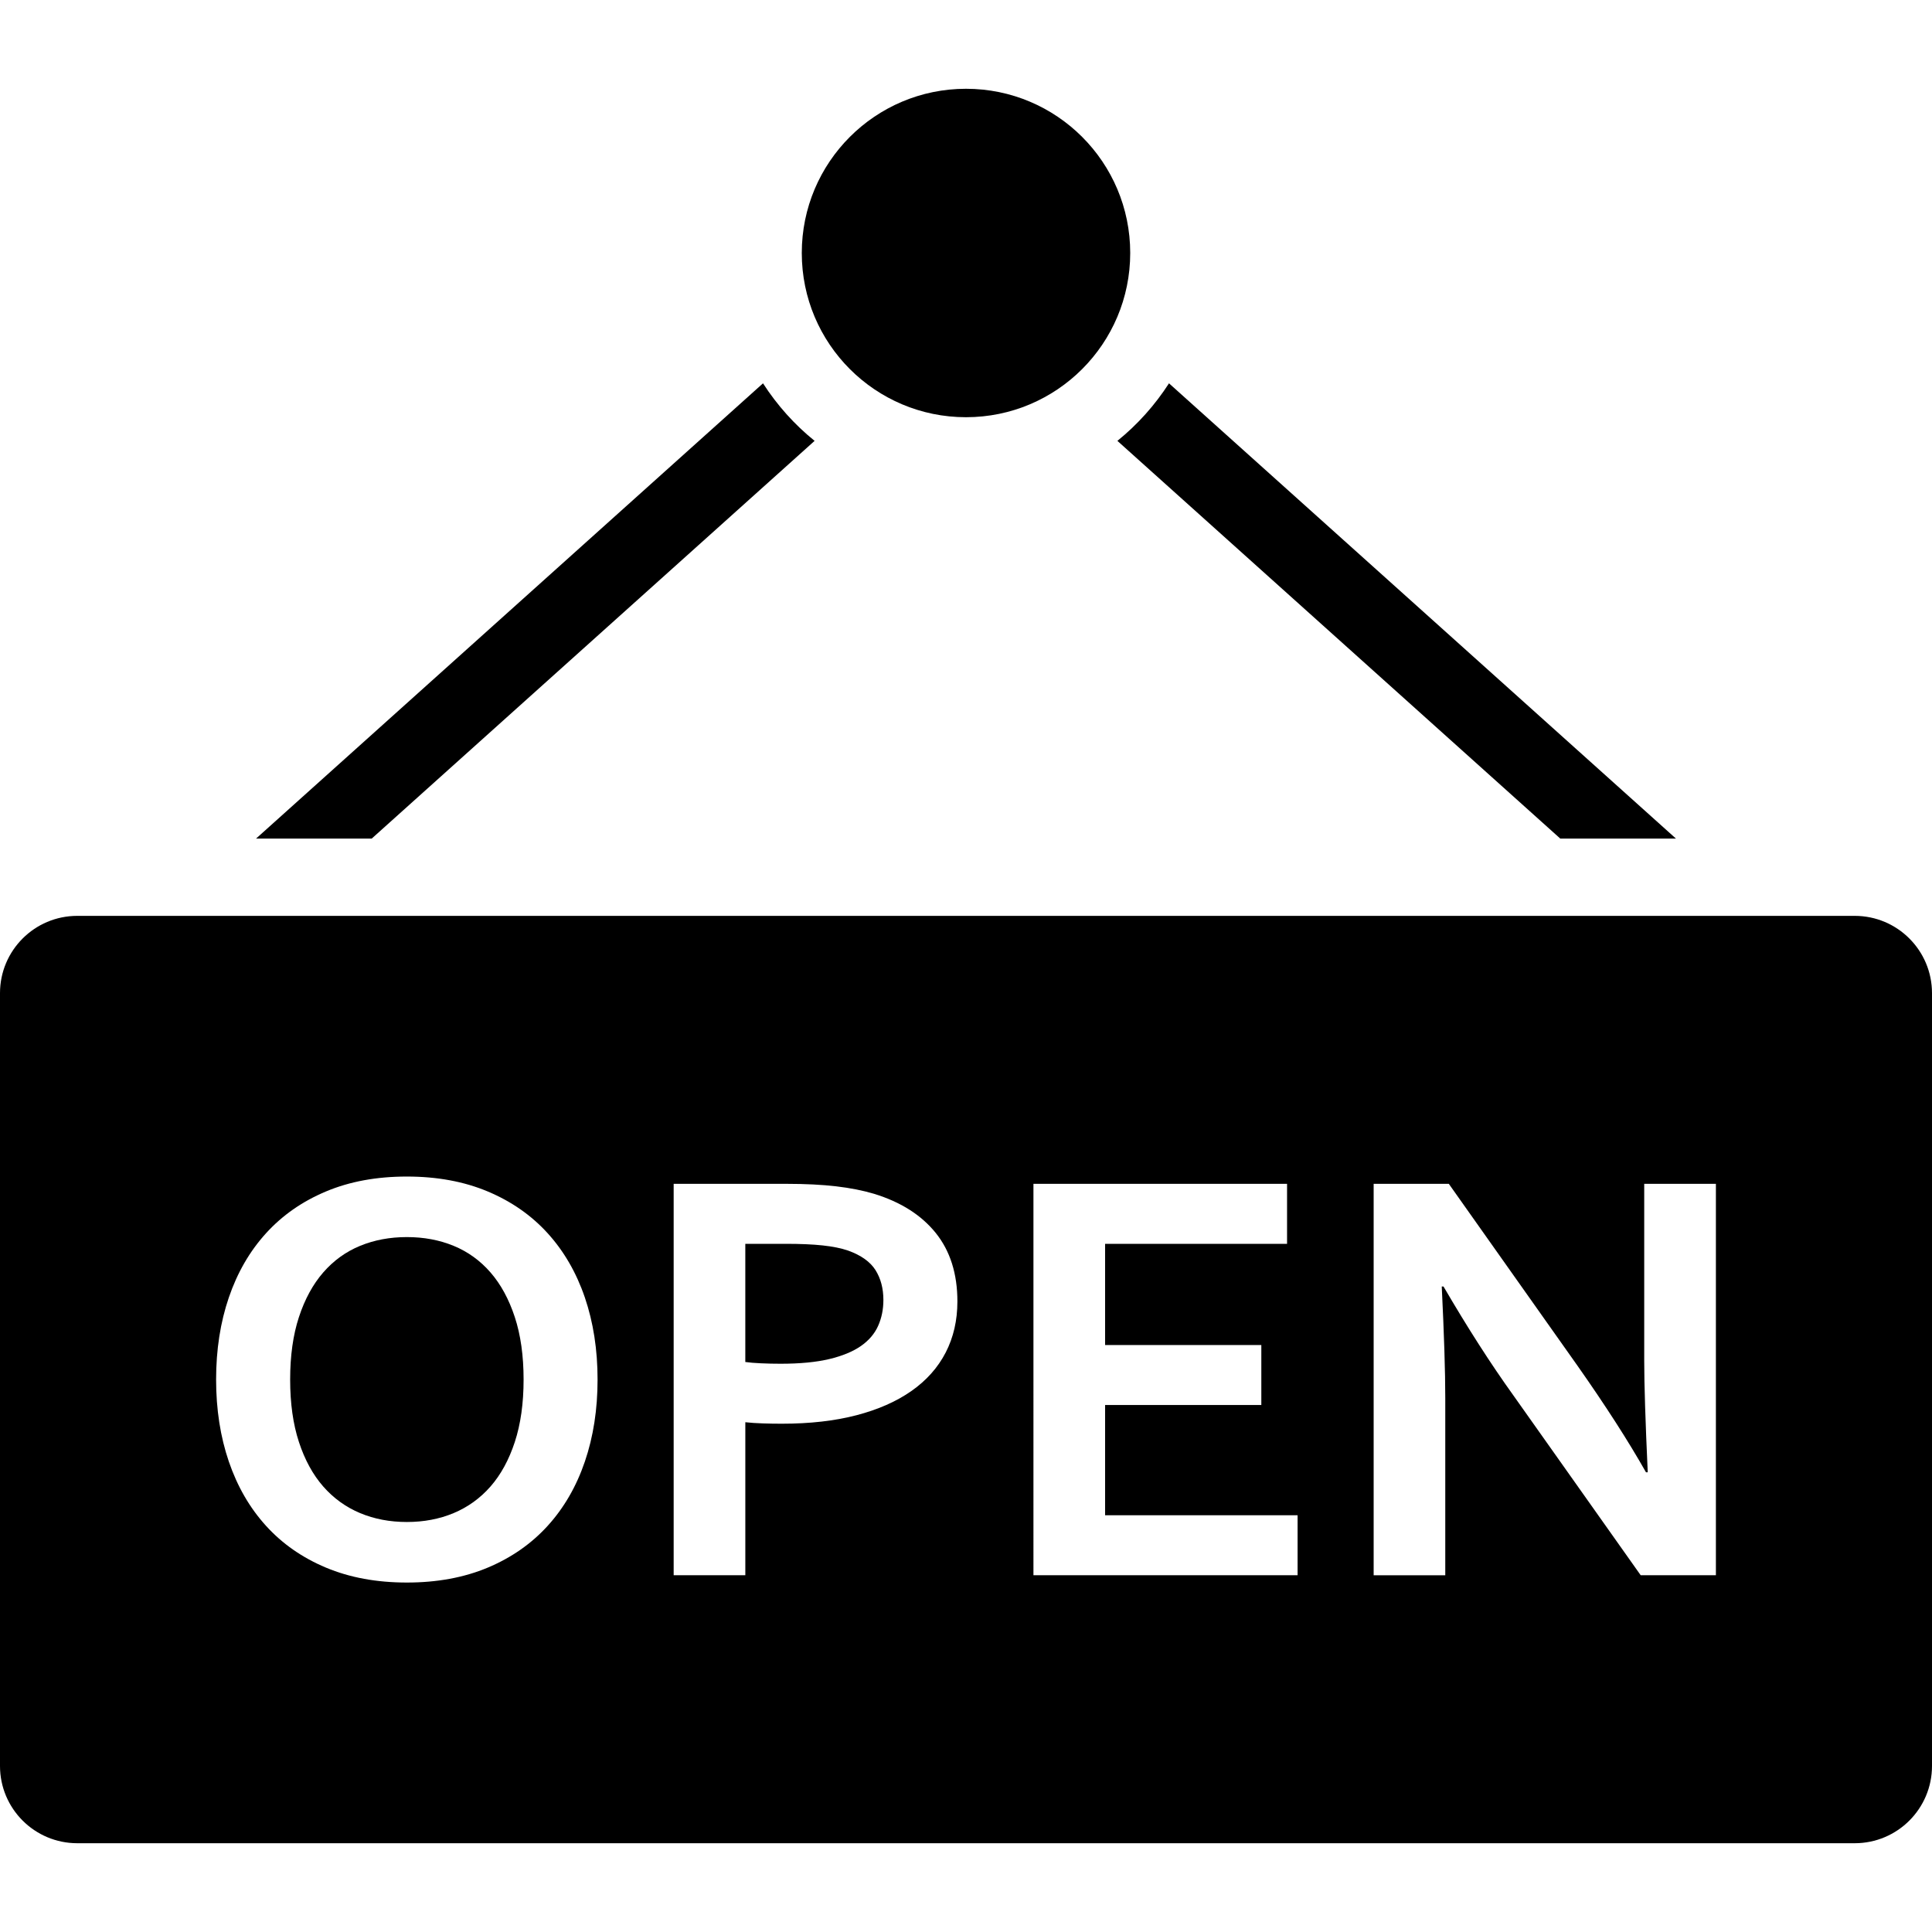 <?xml version="1.0" encoding="iso-8859-1"?>
<!-- Uploaded to: SVG Repo, www.svgrepo.com, Generator: SVG Repo Mixer Tools -->
<svg fill="#000000" height="800px" width="800px" version="1.1" id="Capa_1" xmlns="http://www.w3.org/2000/svg" xmlns:xlink="http://www.w3.org/1999/xlink" 
	 viewBox="0 0 612 612" xml:space="preserve">
<g>
	<g>
		<path d="M268.619,396.135c-2.166-0.741-4.835-1.279-8.017-1.622c-3.182-0.343-7.087-0.508-11.72-0.508h-12.791v37.436
			c1.297,0.184,2.95,0.324,4.963,0.41c2.007,0.098,4.088,0.141,6.249,0.141c6.12,0,11.242-0.496,15.386-1.481
			c4.137-0.991,7.479-2.368,10.006-4.125c2.534-1.763,4.357-3.898,5.471-6.395c1.114-2.503,1.665-5.233,1.665-8.201
			c0-3.648-0.832-6.793-2.497-9.455C275.663,399.691,272.756,397.616,268.619,396.135z"/>
		<path d="M155.387,403.082c-3.274-3.764-7.173-6.579-11.677-8.433c-4.51-1.854-9.449-2.779-14.829-2.779
			c-5.373,0-10.318,0.924-14.823,2.779c-4.51,1.854-8.403,4.67-11.677,8.433c-3.274,3.77-5.838,8.482-7.693,14.137
			c-1.854,5.649-2.778,12.246-2.778,19.78c0,7.534,0.924,14.131,2.778,19.78c1.854,5.655,4.419,10.343,7.693,14.088
			c3.274,3.733,7.167,6.542,11.677,8.433c4.504,1.885,9.449,2.821,14.823,2.821c5.379,0,10.312-0.936,14.829-2.821
			c4.504-1.891,8.403-4.7,11.677-8.433c3.268-3.739,5.832-8.433,7.687-14.088c1.854-5.655,2.785-12.246,2.785-19.78
			c0-7.534-0.93-14.137-2.785-19.78C161.219,411.564,158.655,406.851,155.387,403.082z"/>
		<path d="M587.52,290.119H24.48c-13.519,0-24.48,10.961-24.48,24.48v244.8c0,13.519,10.961,24.48,24.48,24.48h563.04
			c13.519,0,24.48-10.961,24.48-24.48v-244.8C612,301.079,601.039,290.119,587.52,290.119z M185.265,462.99
			c-2.687,7.876-6.61,14.657-11.769,20.337c-5.165,5.685-11.493,10.098-18.996,13.25c-7.509,3.152-16.047,4.725-25.624,4.725
			s-18.115-1.579-25.624-4.725c-7.509-3.152-13.837-7.564-18.996-13.25s-9.076-12.46-11.769-20.337
			c-2.687-7.876-4.033-16.542-4.033-25.992c0-9.455,1.346-18.115,4.033-25.992c2.687-7.876,6.61-14.657,11.769-20.337
			c5.159-5.679,11.487-10.098,18.996-13.25c7.509-3.158,16.047-4.725,25.624-4.725c9.572,0,18.115,1.573,25.624,4.725
			c7.503,3.152,13.837,7.564,18.996,13.25c5.159,5.685,9.076,12.46,11.769,20.337c2.681,7.876,4.027,16.536,4.027,25.992
			C189.298,446.448,187.951,455.114,185.265,462.99z M299.568,428.431c-2.472,4.786-6.083,8.843-10.839,12.185
			c-4.755,3.335-10.569,5.9-17.424,7.687c-6.854,1.793-14.731,2.687-23.629,2.687c-2.038,0-4.045-0.031-6.016-0.098
			c-1.977-0.061-3.831-0.184-5.563-0.373v48.464h-22.699V375.003h35.765c5.998,0,11.23,0.269,15.704,0.789
			c4.48,0.526,8.482,1.316,12.001,2.368c8.464,2.595,14.982,6.732,19.553,12.411c4.566,5.685,6.854,12.913,6.854,21.683
			C303.277,418.253,302.034,423.645,299.568,428.431z M411.038,498.988h-83.673V375.003h80.337v19.003h-57.638v32.057h49.486v18.996
			h-49.486v34.933h60.974V498.988z M543.542,498.988h-23.819l-40.404-57.075c-7.099-9.884-14.449-21.347-22.057-34.382h-0.557
			c0.741,15.196,1.114,26.965,1.114,35.312v56.151h-22.687V375.003h23.813l40.771,57.638c8.898,12.662,16.126,23.905,21.683,33.733
			h0.557c-0.74-16.126-1.114-27.864-1.114-35.214v-56.157h22.705v123.985H543.542z"/>
		<circle cx="306" cy="80.141" r="52.02"/>
		<path d="M494.251,265.639h36.64L370.303,121.427c-4.461,6.909-9.963,13.072-16.347,18.225L494.251,265.639z"/>
		<path d="M258.044,139.652c-6.383-5.147-11.885-11.31-16.347-18.225L81.108,265.639h36.64L258.044,139.652z"/>
	</g>
</g>
</svg>
